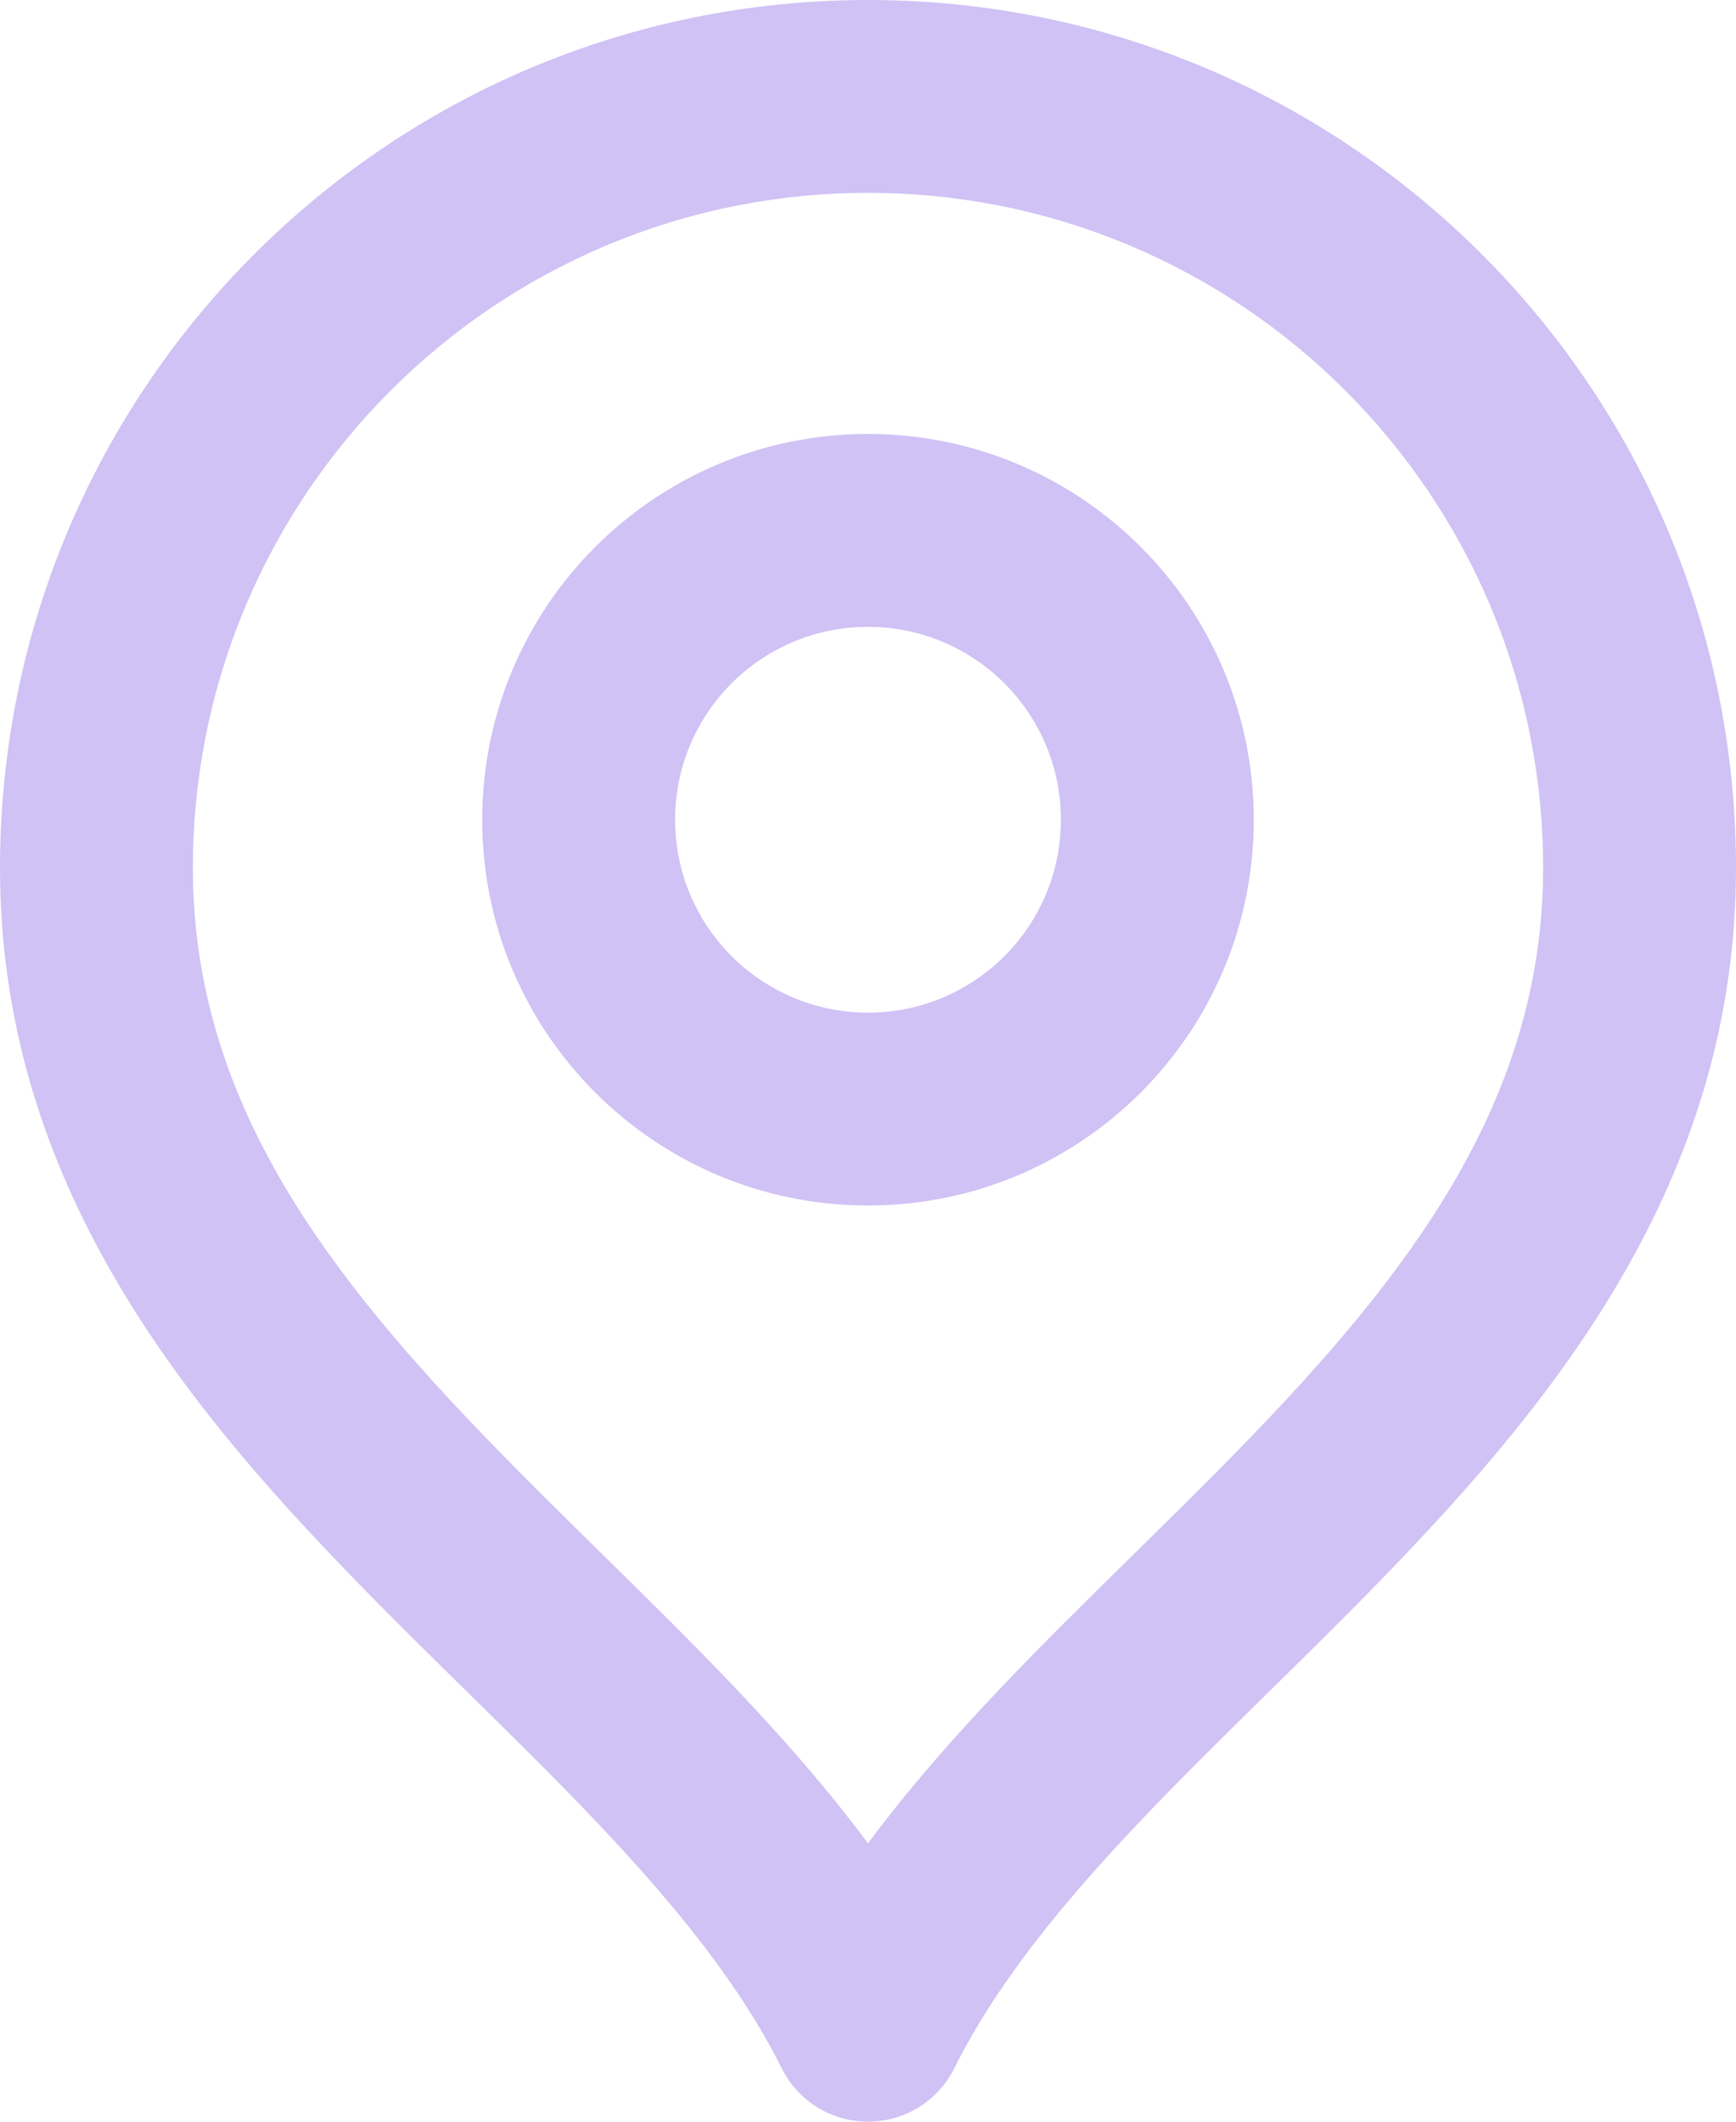 <svg width="18" height="22" viewBox="0 0 18 22" fill="none" xmlns="http://www.w3.org/2000/svg">
<path id="Icon (Stroke)" fill-rule="evenodd" clip-rule="evenodd" d="M9 2C5.134 2 2 5.134 2 9C2 11.299 3.256 13.053 4.971 14.839C5.382 15.267 5.807 15.685 6.242 16.113L6.291 16.161C6.739 16.602 7.196 17.052 7.632 17.511C8.112 18.017 8.581 18.549 9 19.115C9.419 18.549 9.888 18.017 10.368 17.511C10.804 17.052 11.261 16.602 11.709 16.161L11.758 16.113C12.193 15.685 12.618 15.267 13.029 14.839C14.744 13.053 16 11.299 16 9C16 5.134 12.866 2 9 2ZM0 9C0 4.029 4.029 0 9 0C13.971 0 18 4.029 18 9C18 12.119 16.256 14.366 14.471 16.224C14.041 16.673 13.597 17.11 13.167 17.532L13.111 17.587C12.661 18.03 12.227 18.457 11.819 18.888C10.998 19.753 10.328 20.579 9.894 21.447C9.725 21.786 9.379 22 9 22C8.621 22 8.275 21.786 8.106 21.447C7.672 20.579 7.002 19.753 6.181 18.888C5.773 18.457 5.339 18.03 4.889 17.587L4.833 17.532C4.403 17.11 3.959 16.673 3.529 16.224C1.744 14.366 0 12.119 0 9ZM9 6.5C7.895 6.5 7 7.395 7 8.5C7 9.605 7.895 10.5 9 10.5C10.105 10.5 11 9.605 11 8.5C11 7.395 10.105 6.5 9 6.5ZM5 8.5C5 6.291 6.791 4.5 9 4.5C11.209 4.5 13 6.291 13 8.5C13 10.709 11.209 12.5 9 12.5C6.791 12.5 5 10.709 5 8.5Z" fill="#D0C2F4"/>
</svg>
